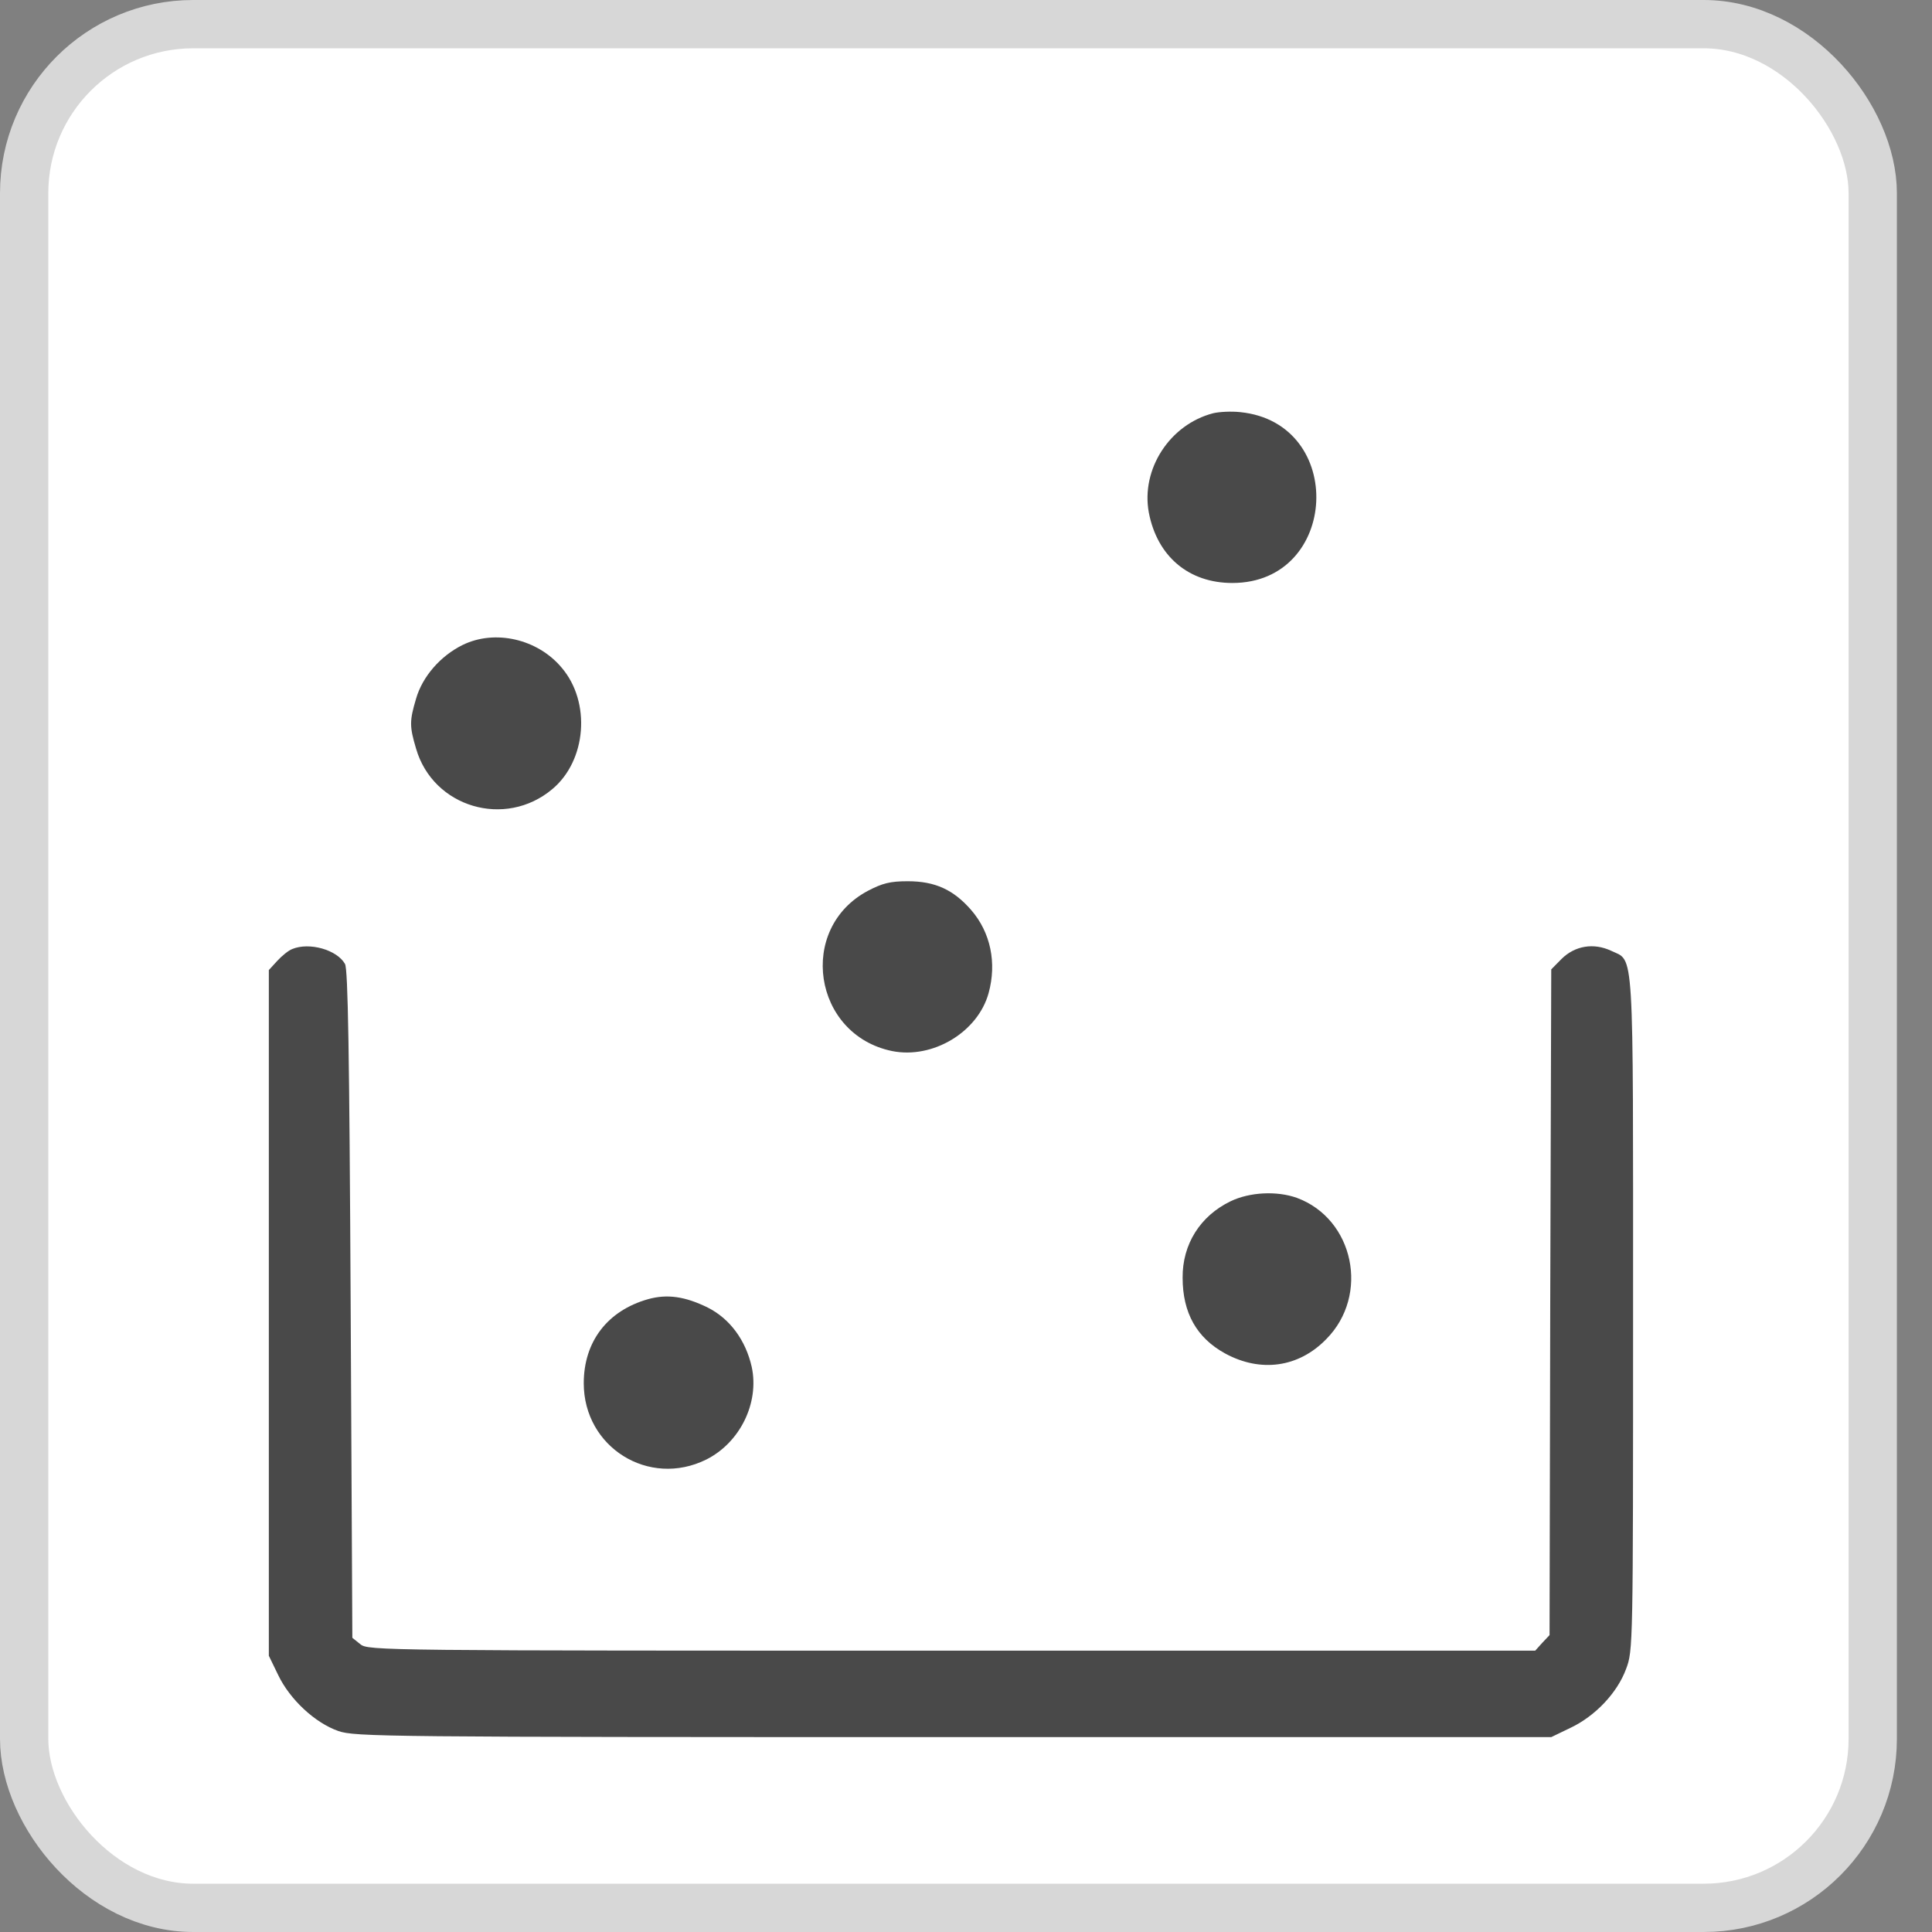 <svg width="40" height="40" viewBox="0 0 40 40" fill="none" xmlns="http://www.w3.org/2000/svg">
<rect x="0" y="0" width="40" height="40" fill="#808080" stroke="none"/>
<rect x="0.5" y="0.5" width="38.273" height="39" rx="3.5" fill="white"/>
<rect x="0.5" y="0.5" width="38.273" height="39" rx="3.5" stroke="#D7D7D7"/>
<path d="M25.12 8.555C24.221 8.786 23.619 9.712 23.785 10.611C23.958 11.516 24.608 12.07 25.514 12.07C27.726 12.07 27.879 8.758 25.68 8.533C25.493 8.512 25.244 8.526 25.12 8.555Z" fill="#494949"/>
<path d="M9.577 13.354C9.12 13.579 8.747 14.007 8.615 14.463C8.477 14.926 8.477 15.039 8.615 15.502C8.968 16.716 10.461 17.158 11.436 16.337C12.142 15.747 12.239 14.54 11.63 13.825C11.132 13.228 10.247 13.025 9.577 13.354Z" fill="#494949"/>
<path d="M17.972 18.442C16.499 19.221 16.831 21.424 18.47 21.761C19.313 21.93 20.246 21.368 20.468 20.561C20.64 19.936 20.509 19.305 20.108 18.842C19.742 18.421 19.361 18.245 18.794 18.245C18.428 18.245 18.269 18.287 17.972 18.442Z" fill="#494949"/>
<path d="M6.05 19.649C5.974 19.677 5.836 19.789 5.739 19.895L5.566 20.084V27.179V34.281L5.76 34.681C6.002 35.186 6.521 35.67 7.005 35.839C7.35 35.958 7.952 35.965 19.741 35.965H32.117L32.511 35.775C33.03 35.53 33.486 35.045 33.666 34.554C33.811 34.175 33.811 34.07 33.811 27.186C33.811 19.453 33.839 19.916 33.355 19.684C32.995 19.516 32.608 19.579 32.331 19.853L32.117 20.07L32.096 26.961L32.082 33.853L31.93 34.014L31.785 34.175H19.699C7.91 34.175 7.62 34.175 7.461 34.042L7.295 33.909L7.26 27.003C7.233 21.775 7.205 20.07 7.143 19.958C6.977 19.663 6.403 19.502 6.05 19.649Z" fill="#494949"/>
<path d="M25.48 24.87C24.851 25.172 24.478 25.761 24.485 26.456C24.485 27.179 24.775 27.698 25.363 28.021C26.096 28.421 26.884 28.316 27.458 27.726C28.363 26.814 28.032 25.235 26.849 24.8C26.434 24.652 25.874 24.681 25.48 24.87Z" fill="#494949"/>
<path d="M13.414 26.899C12.577 27.137 12.086 27.776 12.086 28.639C12.086 29.965 13.434 30.807 14.623 30.218C15.322 29.867 15.723 29.046 15.564 28.302C15.439 27.748 15.114 27.306 14.658 27.074C14.188 26.842 13.815 26.786 13.414 26.899Z" fill="#494949"/>
</svg>
